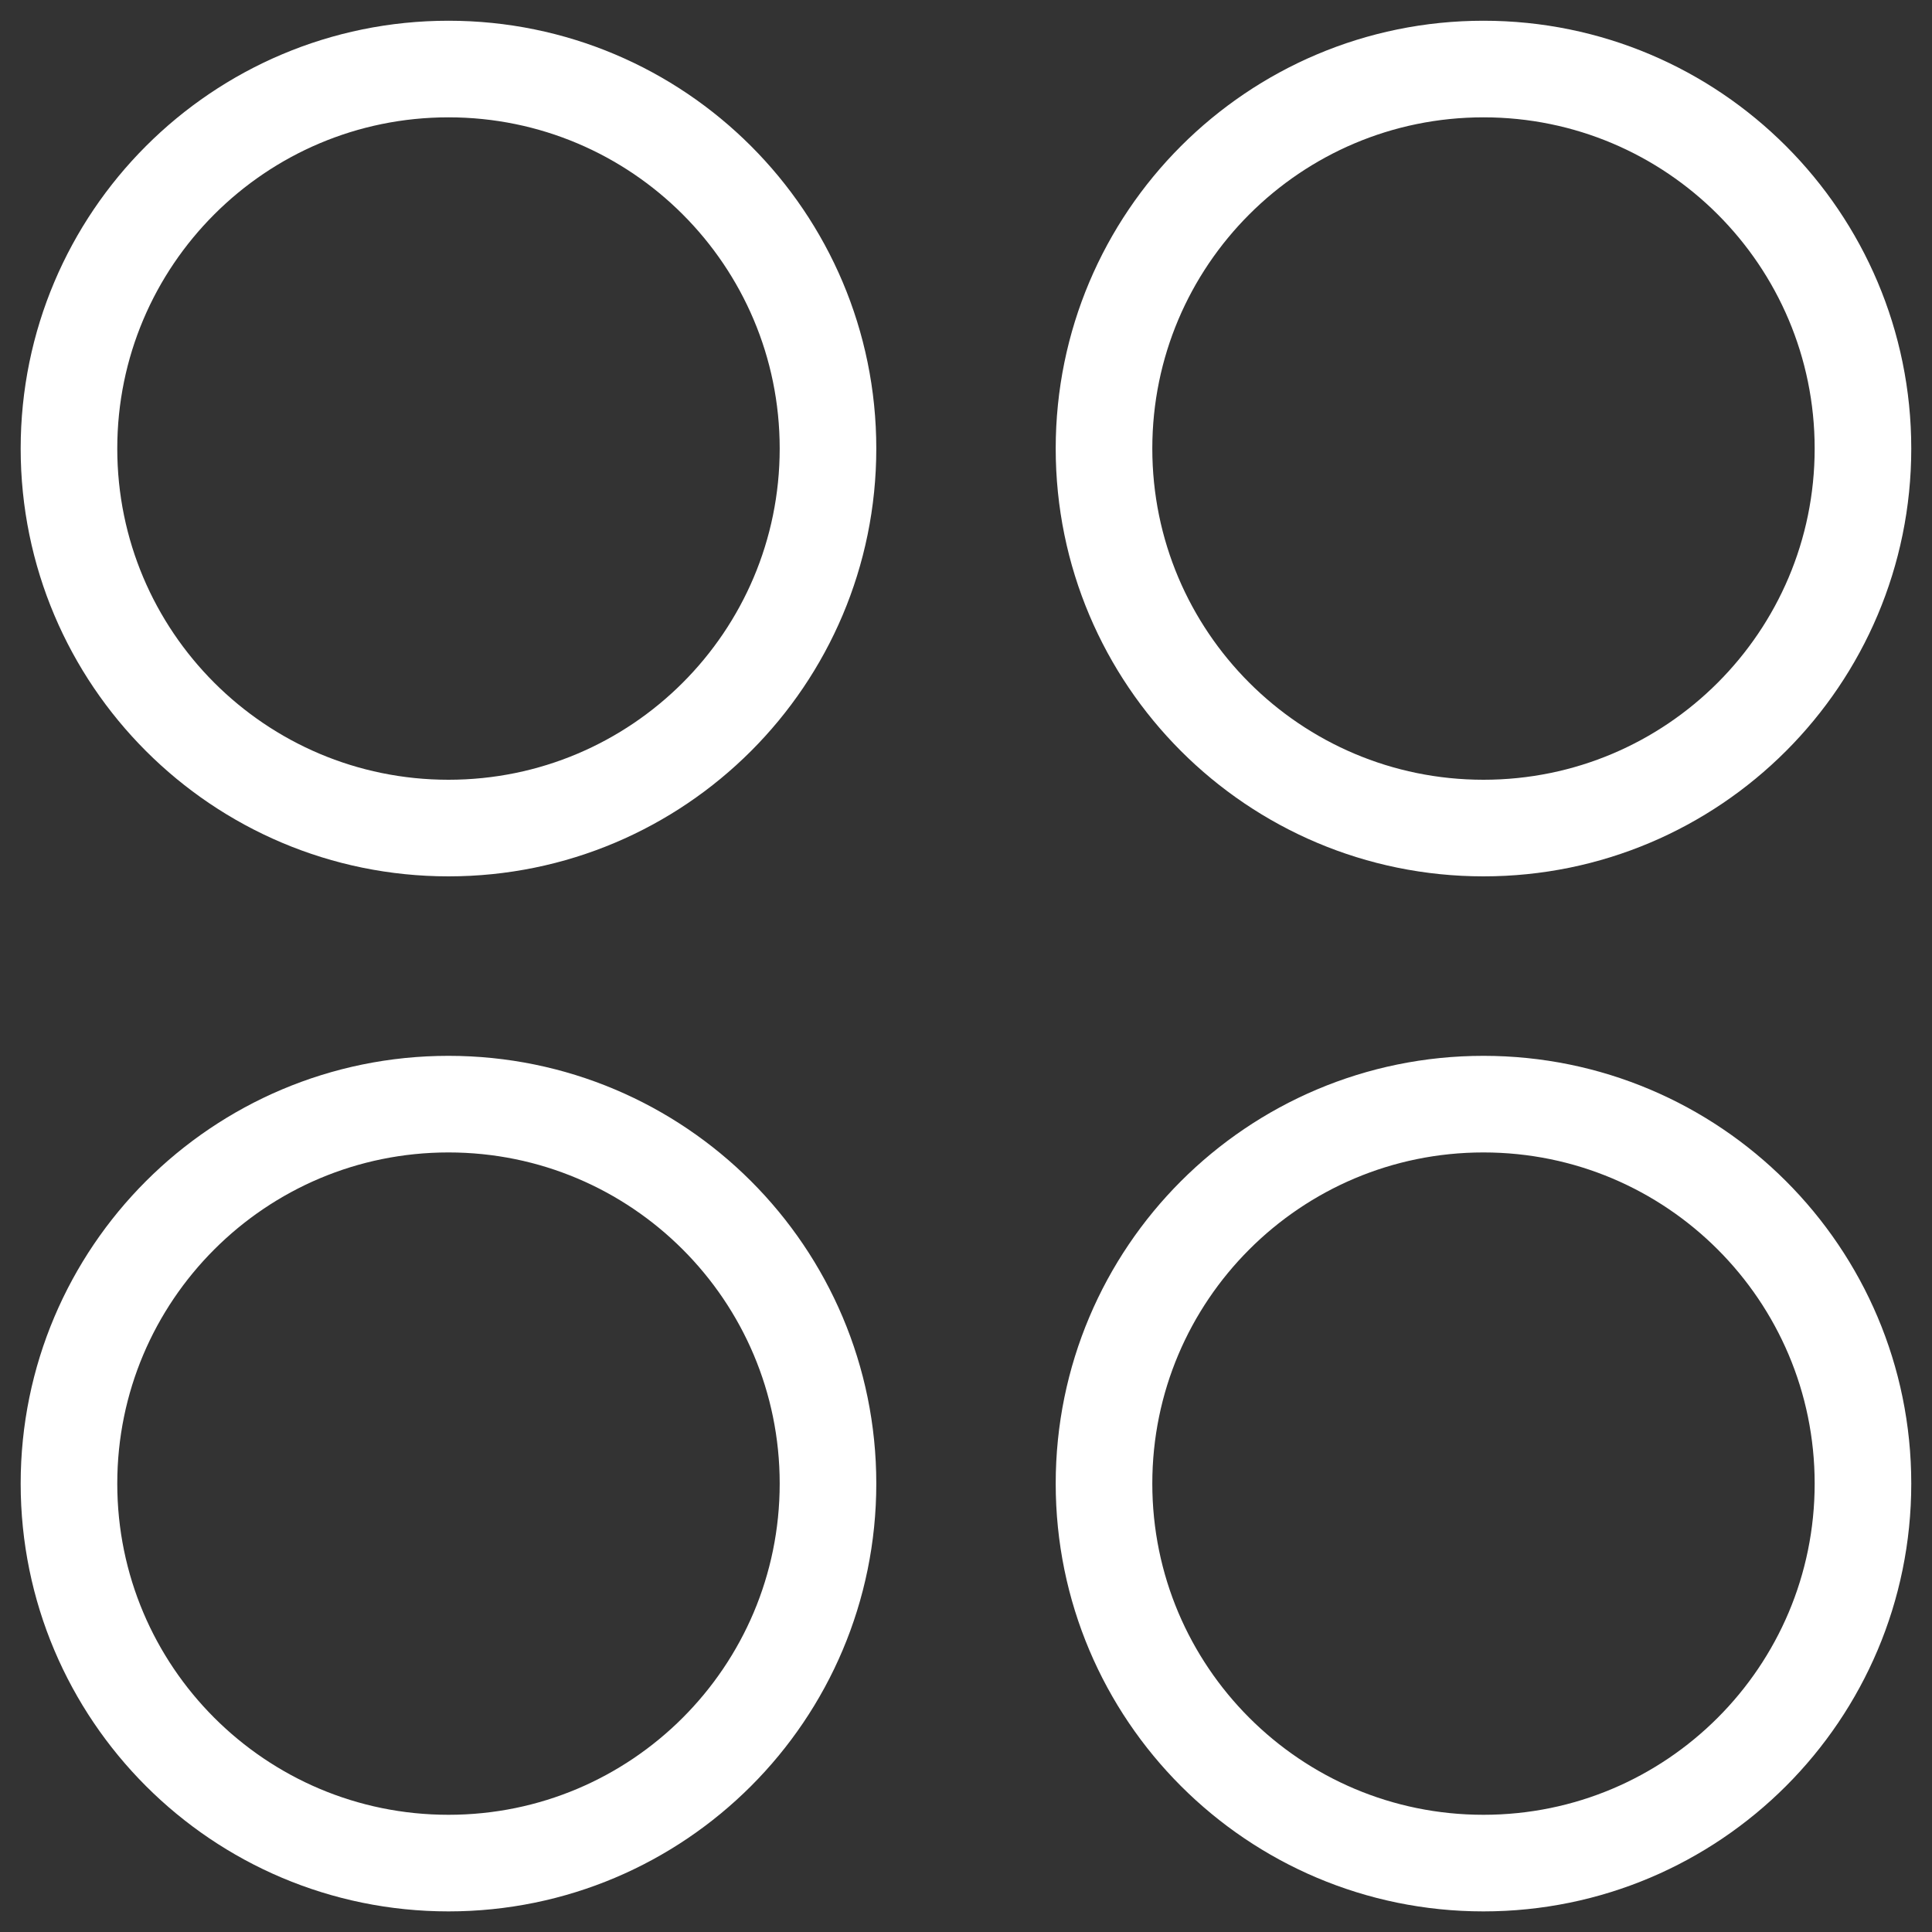 <svg width="30" height="30" viewBox="0 0 30 30" fill="none" xmlns="http://www.w3.org/2000/svg">
<rect x="0" y="0" width="30" height="30" fill="#333333" stroke="none"/>
<g clip-path="url(#clip0_274_42)">
<path d="M6.964 12.858C10.219 12.858 12.857 10.22 12.857 6.965C12.857 3.711 10.219 1.072 6.964 1.072C3.71 1.072 1.071 3.711 1.071 6.965C1.071 10.22 3.71 12.858 6.964 12.858Z" stroke="white" stroke-width="1.5" stroke-linecap="round" stroke-linejoin="round"/>
<path d="M23.036 12.858C26.29 12.858 28.928 10.22 28.928 6.965C28.928 3.711 26.29 1.072 23.036 1.072C19.781 1.072 17.143 3.711 17.143 6.965C17.143 10.22 19.781 12.858 23.036 12.858Z" stroke="white" stroke-width="1.5" stroke-linecap="round" stroke-linejoin="round"/>
<path d="M6.964 28.93C10.219 28.93 12.857 26.292 12.857 23.037C12.857 19.783 10.219 17.145 6.964 17.145C3.71 17.145 1.071 19.783 1.071 23.037C1.071 26.292 3.71 28.93 6.964 28.93Z" stroke="white" stroke-width="1.5" stroke-linecap="round" stroke-linejoin="round"/>
<path d="M23.035 28.93C26.29 28.93 28.928 26.292 28.928 23.037C28.928 19.783 26.29 17.145 23.035 17.145C19.781 17.145 17.143 19.783 17.143 23.037C17.143 26.292 19.781 28.93 23.035 28.93Z" stroke="white" stroke-width="1.5" stroke-linecap="round" stroke-linejoin="round"/>
</g>
<defs>
<clipPath id="clip0_274_42">
<rect width="30" height="30" fill="white"/>
</clipPath>
</defs>
</svg>
